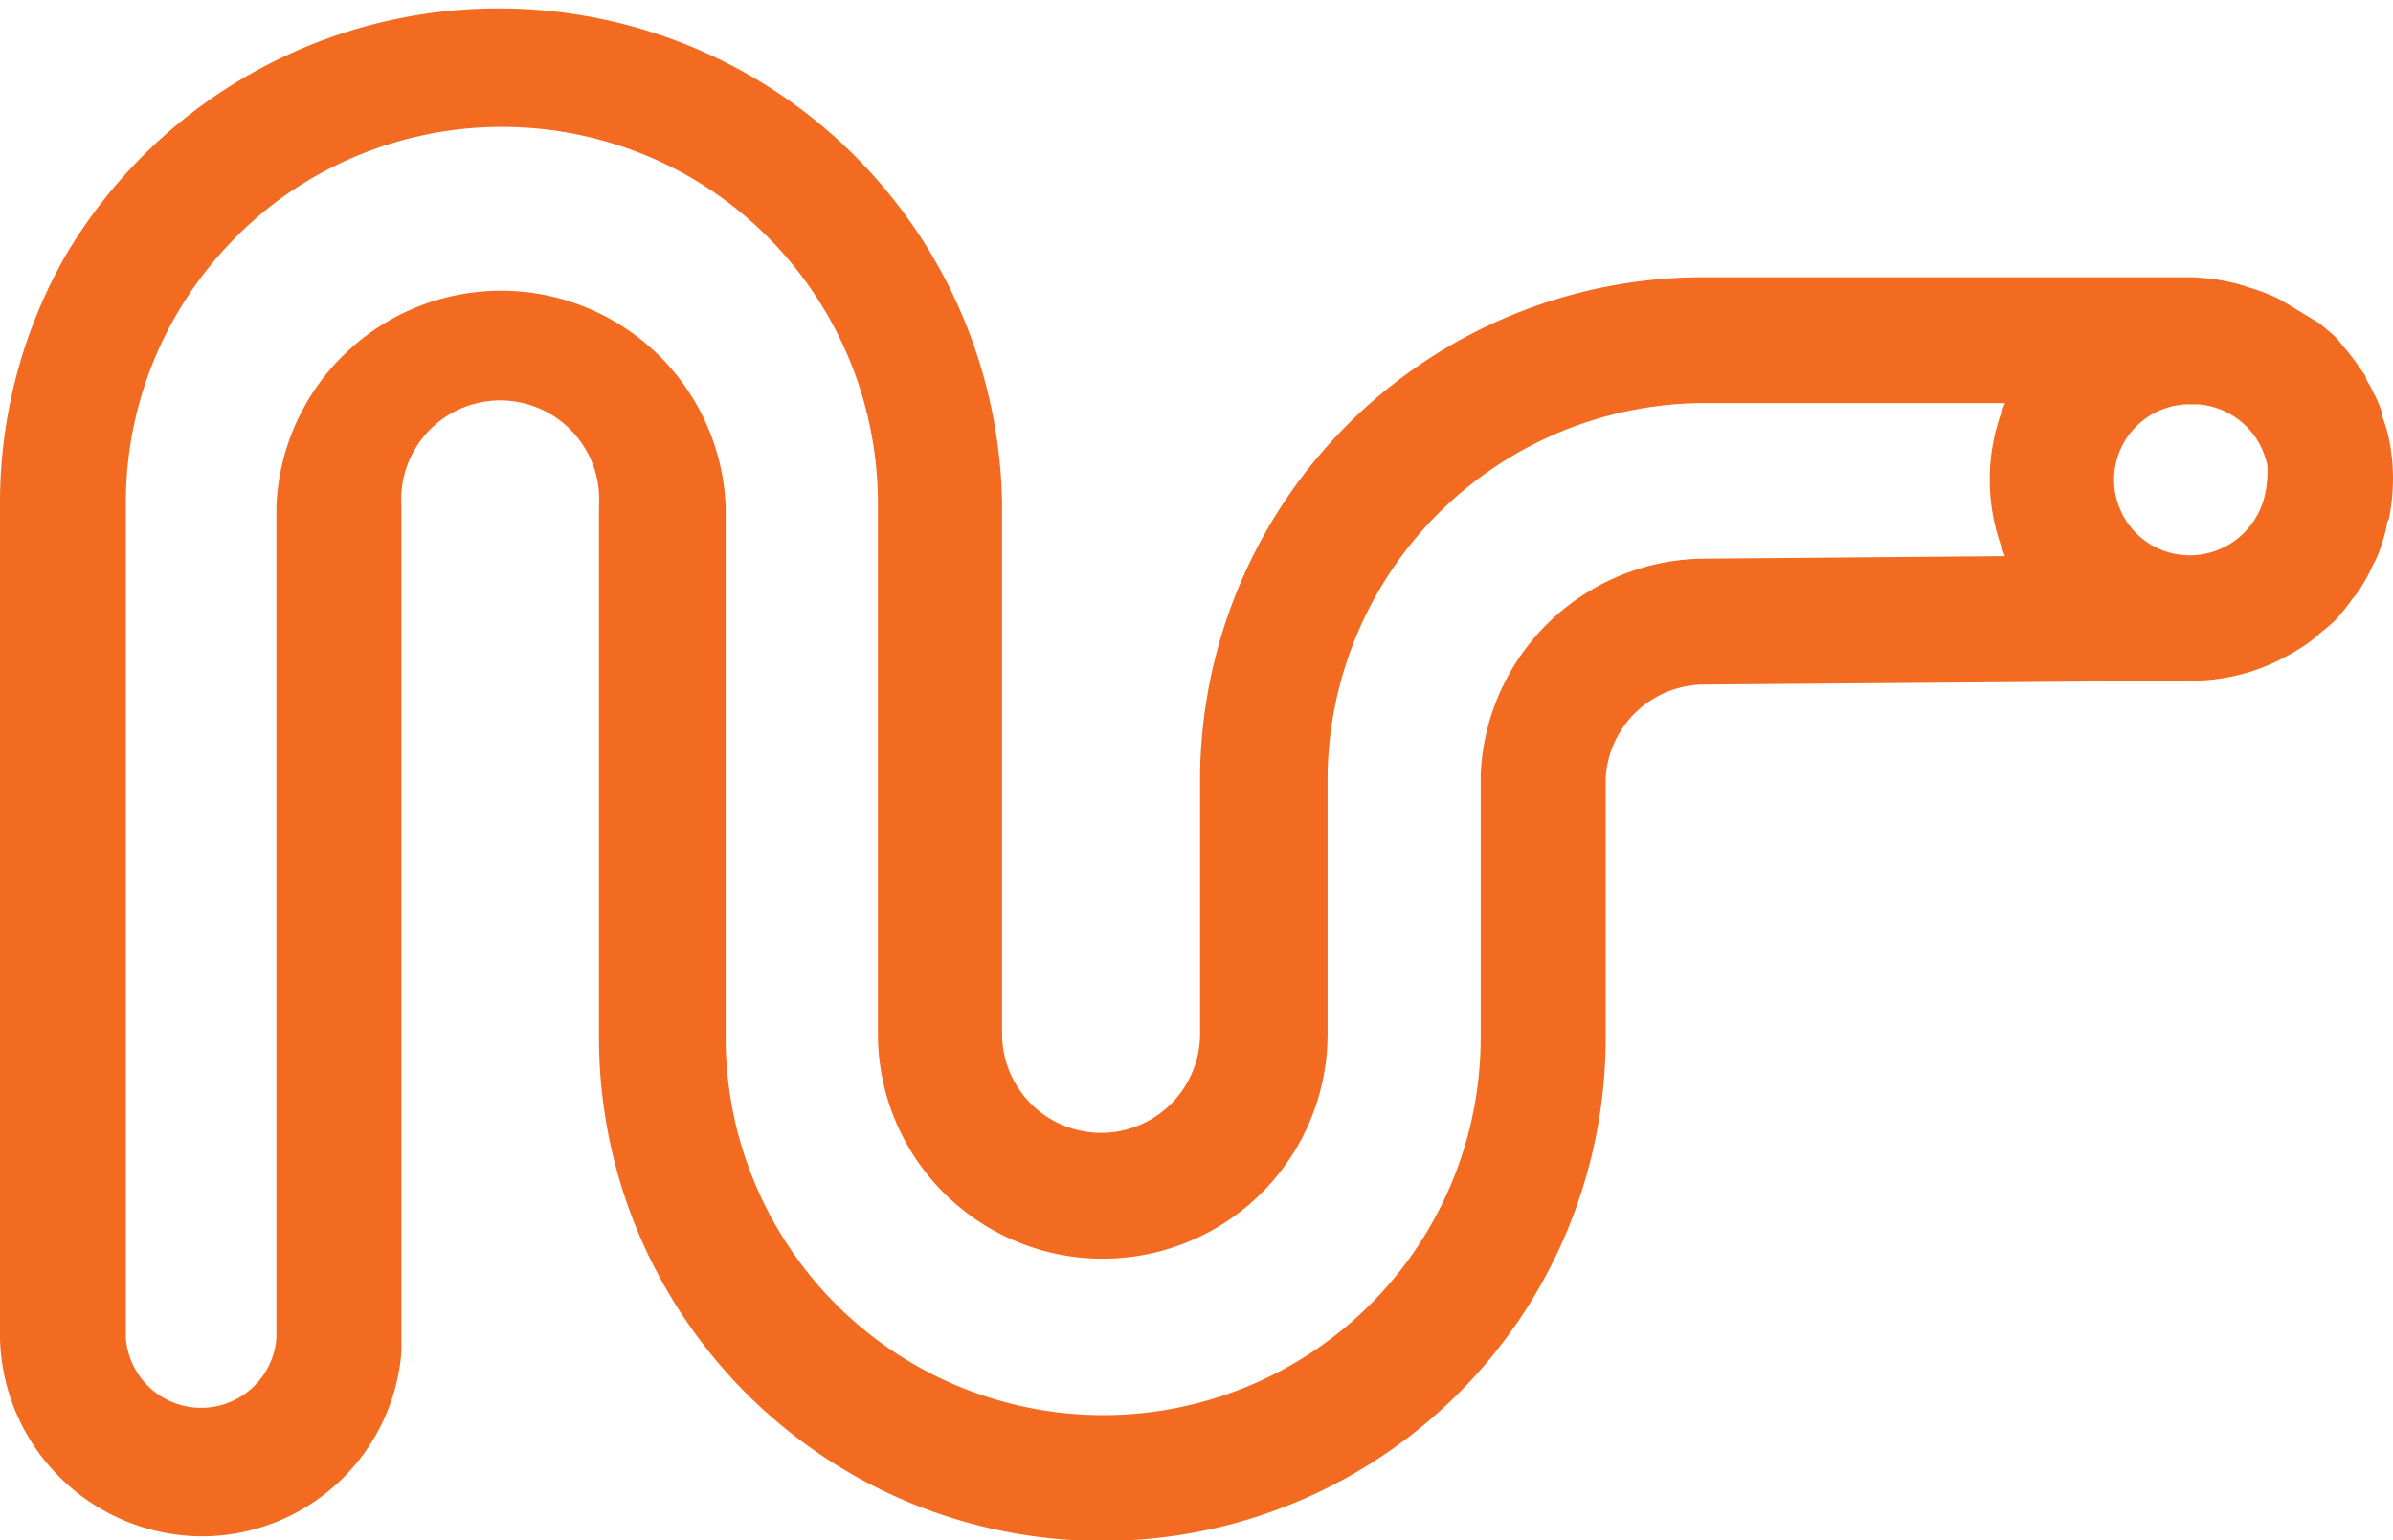 <?xml version="1.0" encoding="UTF-8"?>
<svg xmlns="http://www.w3.org/2000/svg" viewBox="0 0 57.05 36.72">
  <defs>
    <style>
      .cls-1 {
        fill: #f26b21;
        fill-rule: evenodd;
      }
    </style>
  </defs>
  <title>kabelschade-orange</title>
  <g id="Laag_2" data-name="Laag 2">
    <g id="outlines_orange" data-name="outlines orange">
      <path id="kabelschade-orange" class="cls-1" d="M56.05,14.32c.06-.08.13-.15.18-.23a4,4,0,0,0,.35-.64,1.4,1.4,0,0,0,.09-.17,4.54,4.54,0,0,0,.23-.74s0-.1.05-.16a5,5,0,0,0,.1-1,4.73,4.73,0,0,0-.1-.93,3.17,3.17,0,0,0-.15-.5c0-.12-.06-.25-.11-.37a5.52,5.52,0,0,0-.28-.54c0-.08-.08-.17-.14-.25a5.46,5.46,0,0,0-.36-.48c-.07-.07-.12-.15-.19-.23s-.28-.25-.42-.37L55,7.53l-.46-.28c-.11-.06-.2-.12-.31-.17a5.37,5.37,0,0,0-.56-.21l-.25-.08a4.93,4.93,0,0,0-1.22-.18c-.14,0-.27,0-.4,0l-11.19,0a12,12,0,0,0-12,11.9v6.14a2.36,2.36,0,0,1-4.72,0V12A12,12,0,0,0,1.57,6.08,11.88,11.88,0,0,0,0,12V31.91a4.84,4.84,0,0,0,4.81,4.72,4.78,4.78,0,0,0,4.76-4.39l0-20.18a2.36,2.36,0,1,1,4.71,0V24.74a12,12,0,0,0,24,0V18.56a2.36,2.36,0,0,1,2.36-2.24l11.53-.09h.06a4.7,4.7,0,0,0,2-.44l.14-.07a5,5,0,0,0,.63-.37,3.4,3.4,0,0,0,.31-.25c.12-.1.25-.2.37-.32A4.22,4.22,0,0,0,56.05,14.32Zm-2-2.9a1.86,1.86,0,0,0,0-.34,1.82,1.82,0,0,0-1.65-1.44l-.17,0a1.8,1.8,0,0,0-.06,3.6h.09A1.84,1.84,0,0,0,54,11.78,2.2,2.2,0,0,0,54.05,11.42ZM47.8,13.26a4.75,4.75,0,0,1,0-3.65H40.65a9,9,0,0,0-9,8.87v6.17a5.36,5.36,0,0,1-10.72,0V12a9,9,0,0,0-4.59-7.84,9,9,0,0,0-9.63.56A9.13,9.13,0,0,0,4.32,7.31,8.93,8.93,0,0,0,3,12V31.9a1.8,1.8,0,0,0,3.59,0l0-.21V12.06a5.36,5.36,0,0,1,10.71,0V24.74a9,9,0,0,0,18,0V18.48a5.37,5.37,0,0,1,5.35-5.16Z"></path>
    </g>
  </g>
</svg>
